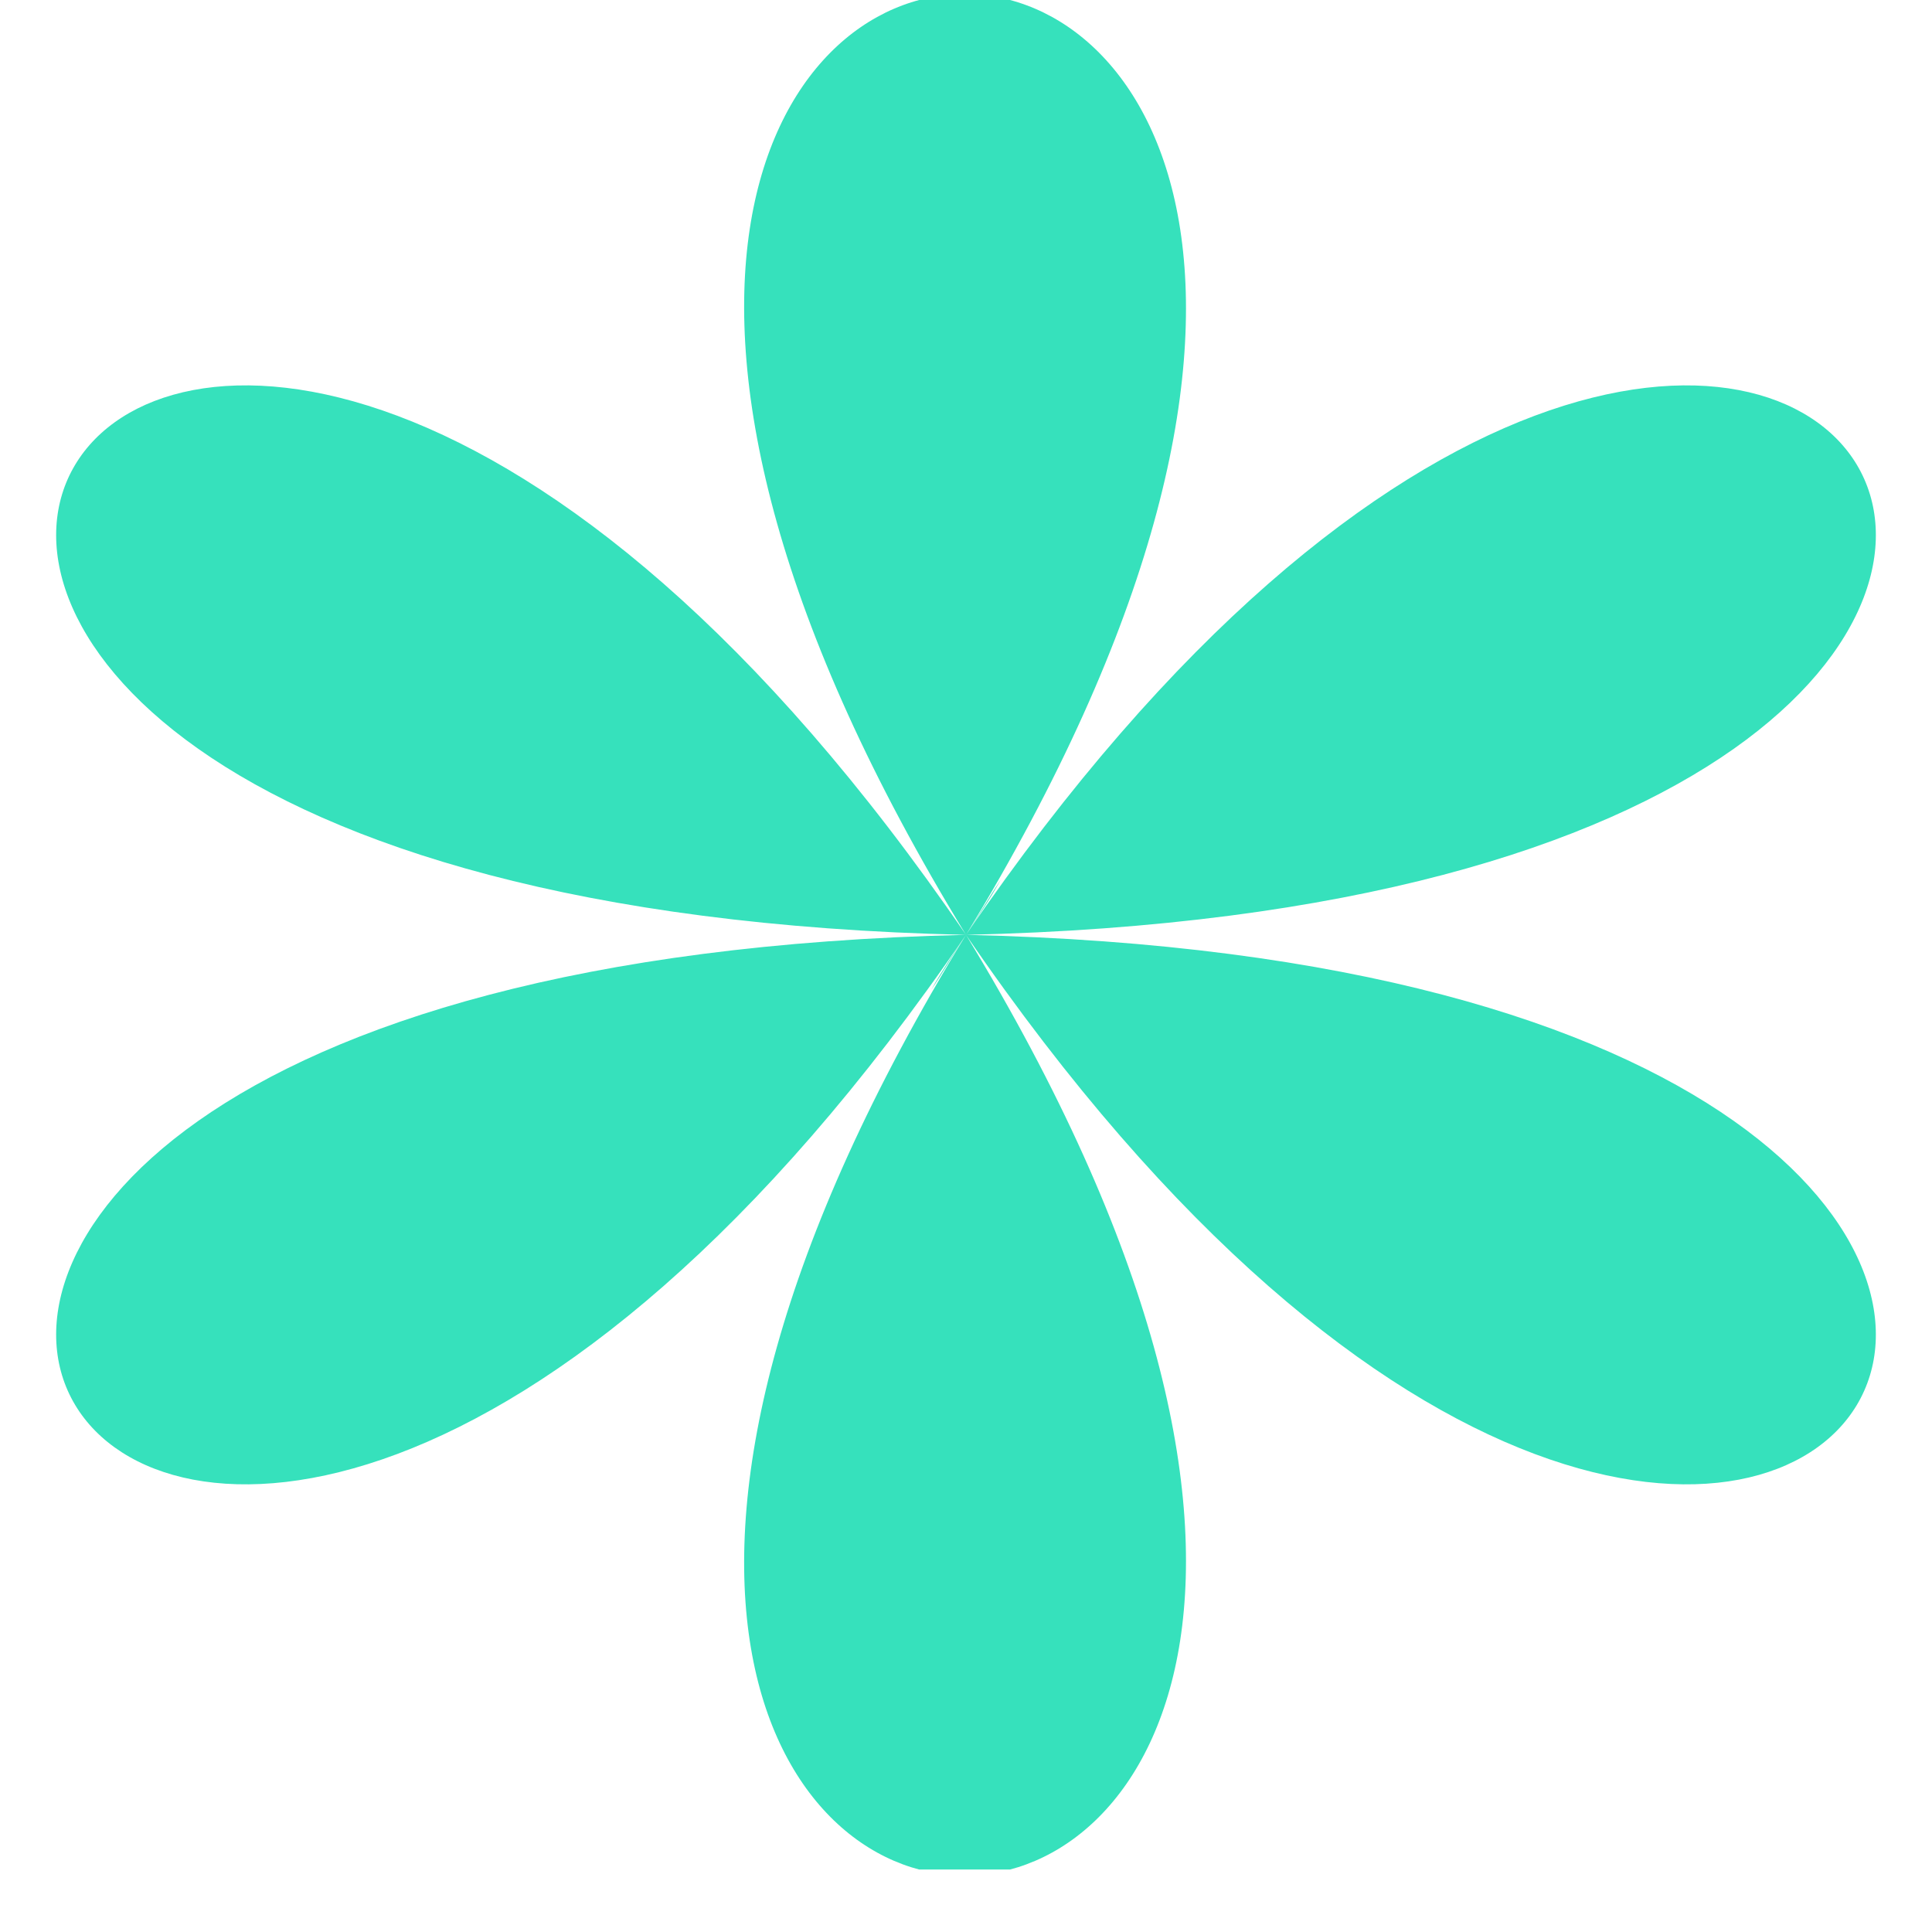 <?xml version="1.0" encoding="UTF-8"?>
<svg xmlns="http://www.w3.org/2000/svg" xmlns:xlink="http://www.w3.org/1999/xlink" width="32px" height="32px" viewBox="0 0 32 32" version="1.1">
<defs>
<clipPath id="clip1">
  <path d="M 0.879 0 L 31.121 0 L 31.121 30.965 L 0.879 30.965 Z M 0.879 0 "/>
</clipPath>
<clipPath id="clip2">
  <path d="M 16 15.484 C -9.539 14.91 2.191 -4.703 16 15.484 Z M 16 15.484 C 3.293 36.258 28.645 36.258 16 15.484 Z M 16 15.484 C -9.539 16.059 2.191 35.672 16 15.484 Z M 16 15.484 C 3.293 -5.293 28.645 -5.293 16 15.484 Z M 16 15.484 C 29.809 35.672 41.539 16.059 16 15.484 Z M 16 15.484 C 29.809 -4.703 41.539 14.91 16 15.484 Z M 17.164 15.484 C 16.773 15.484 16.387 15.484 16 15.484 C 16.191 15.195 16.387 14.91 16.578 14.566 C 16.387 14.855 16.191 15.195 16 15.484 C 15.809 15.195 15.613 14.855 15.422 14.566 C 15.613 14.855 15.809 15.195 16 15.484 C 15.613 15.484 15.227 15.484 14.836 15.484 C 15.227 15.484 15.613 15.484 16 15.484 C 15.809 15.77 15.613 16.059 15.422 16.398 C 15.613 16.117 15.809 15.77 16 15.484 C 16.191 15.77 16.387 16.117 16.578 16.398 C 16.387 16.117 16.191 15.77 16 15.484 C 16.387 15.484 16.773 15.484 17.164 15.484 Z M 17.164 15.484 "/>
</clipPath>
<clipPath id="clip3">
  <path d="M 16 15.484 C -9.539 14.91 2.191 -4.703 16 15.484 Z M 16 15.484 C 3.293 36.258 28.645 36.258 16 15.484 Z M 16 15.484 C -9.539 16.059 2.191 35.672 16 15.484 Z M 16 15.484 C 3.293 -5.293 28.645 -5.293 16 15.484 Z M 16 15.484 C 29.809 35.672 41.539 16.059 16 15.484 Z M 16 15.484 C 29.809 -4.703 41.539 14.91 16 15.484 Z M 17.164 15.484 C 16.773 15.484 16.387 15.484 16 15.484 C 16.191 15.195 16.387 14.91 16.578 14.566 C 16.387 14.855 16.191 15.195 16 15.484 C 15.809 15.195 15.613 14.855 15.422 14.566 C 15.613 14.855 15.809 15.195 16 15.484 C 15.613 15.484 15.227 15.484 14.836 15.484 C 15.227 15.484 15.613 15.484 16 15.484 C 15.809 15.77 15.613 16.059 15.422 16.398 C 15.613 16.117 15.809 15.77 16 15.484 C 16.191 15.77 16.387 16.117 16.578 16.398 C 16.387 16.117 16.191 15.77 16 15.484 C 16.387 15.484 16.773 15.484 17.164 15.484 Z M 17.164 15.484 "/>
</clipPath>
</defs>
<g id="surface1">
<g clip-path="url(#clip1)" clip-rule="nonzero">
<g clip-path="url(#clip2)" clip-rule="nonzero">
<g clip-path="url(#clip3)" clip-rule="nonzero">
<path style=" stroke:none;fill-rule:nonzero;fill:rgb(21.176%,88.235%,73.725%);fill-opacity:1;" d="M 0.516 0 L 31.484 0 L 31.484 30.965 L 0.516 30.965 Z M 0.516 0 "/>
</g>
</g>
</g>
</g>
</svg>
